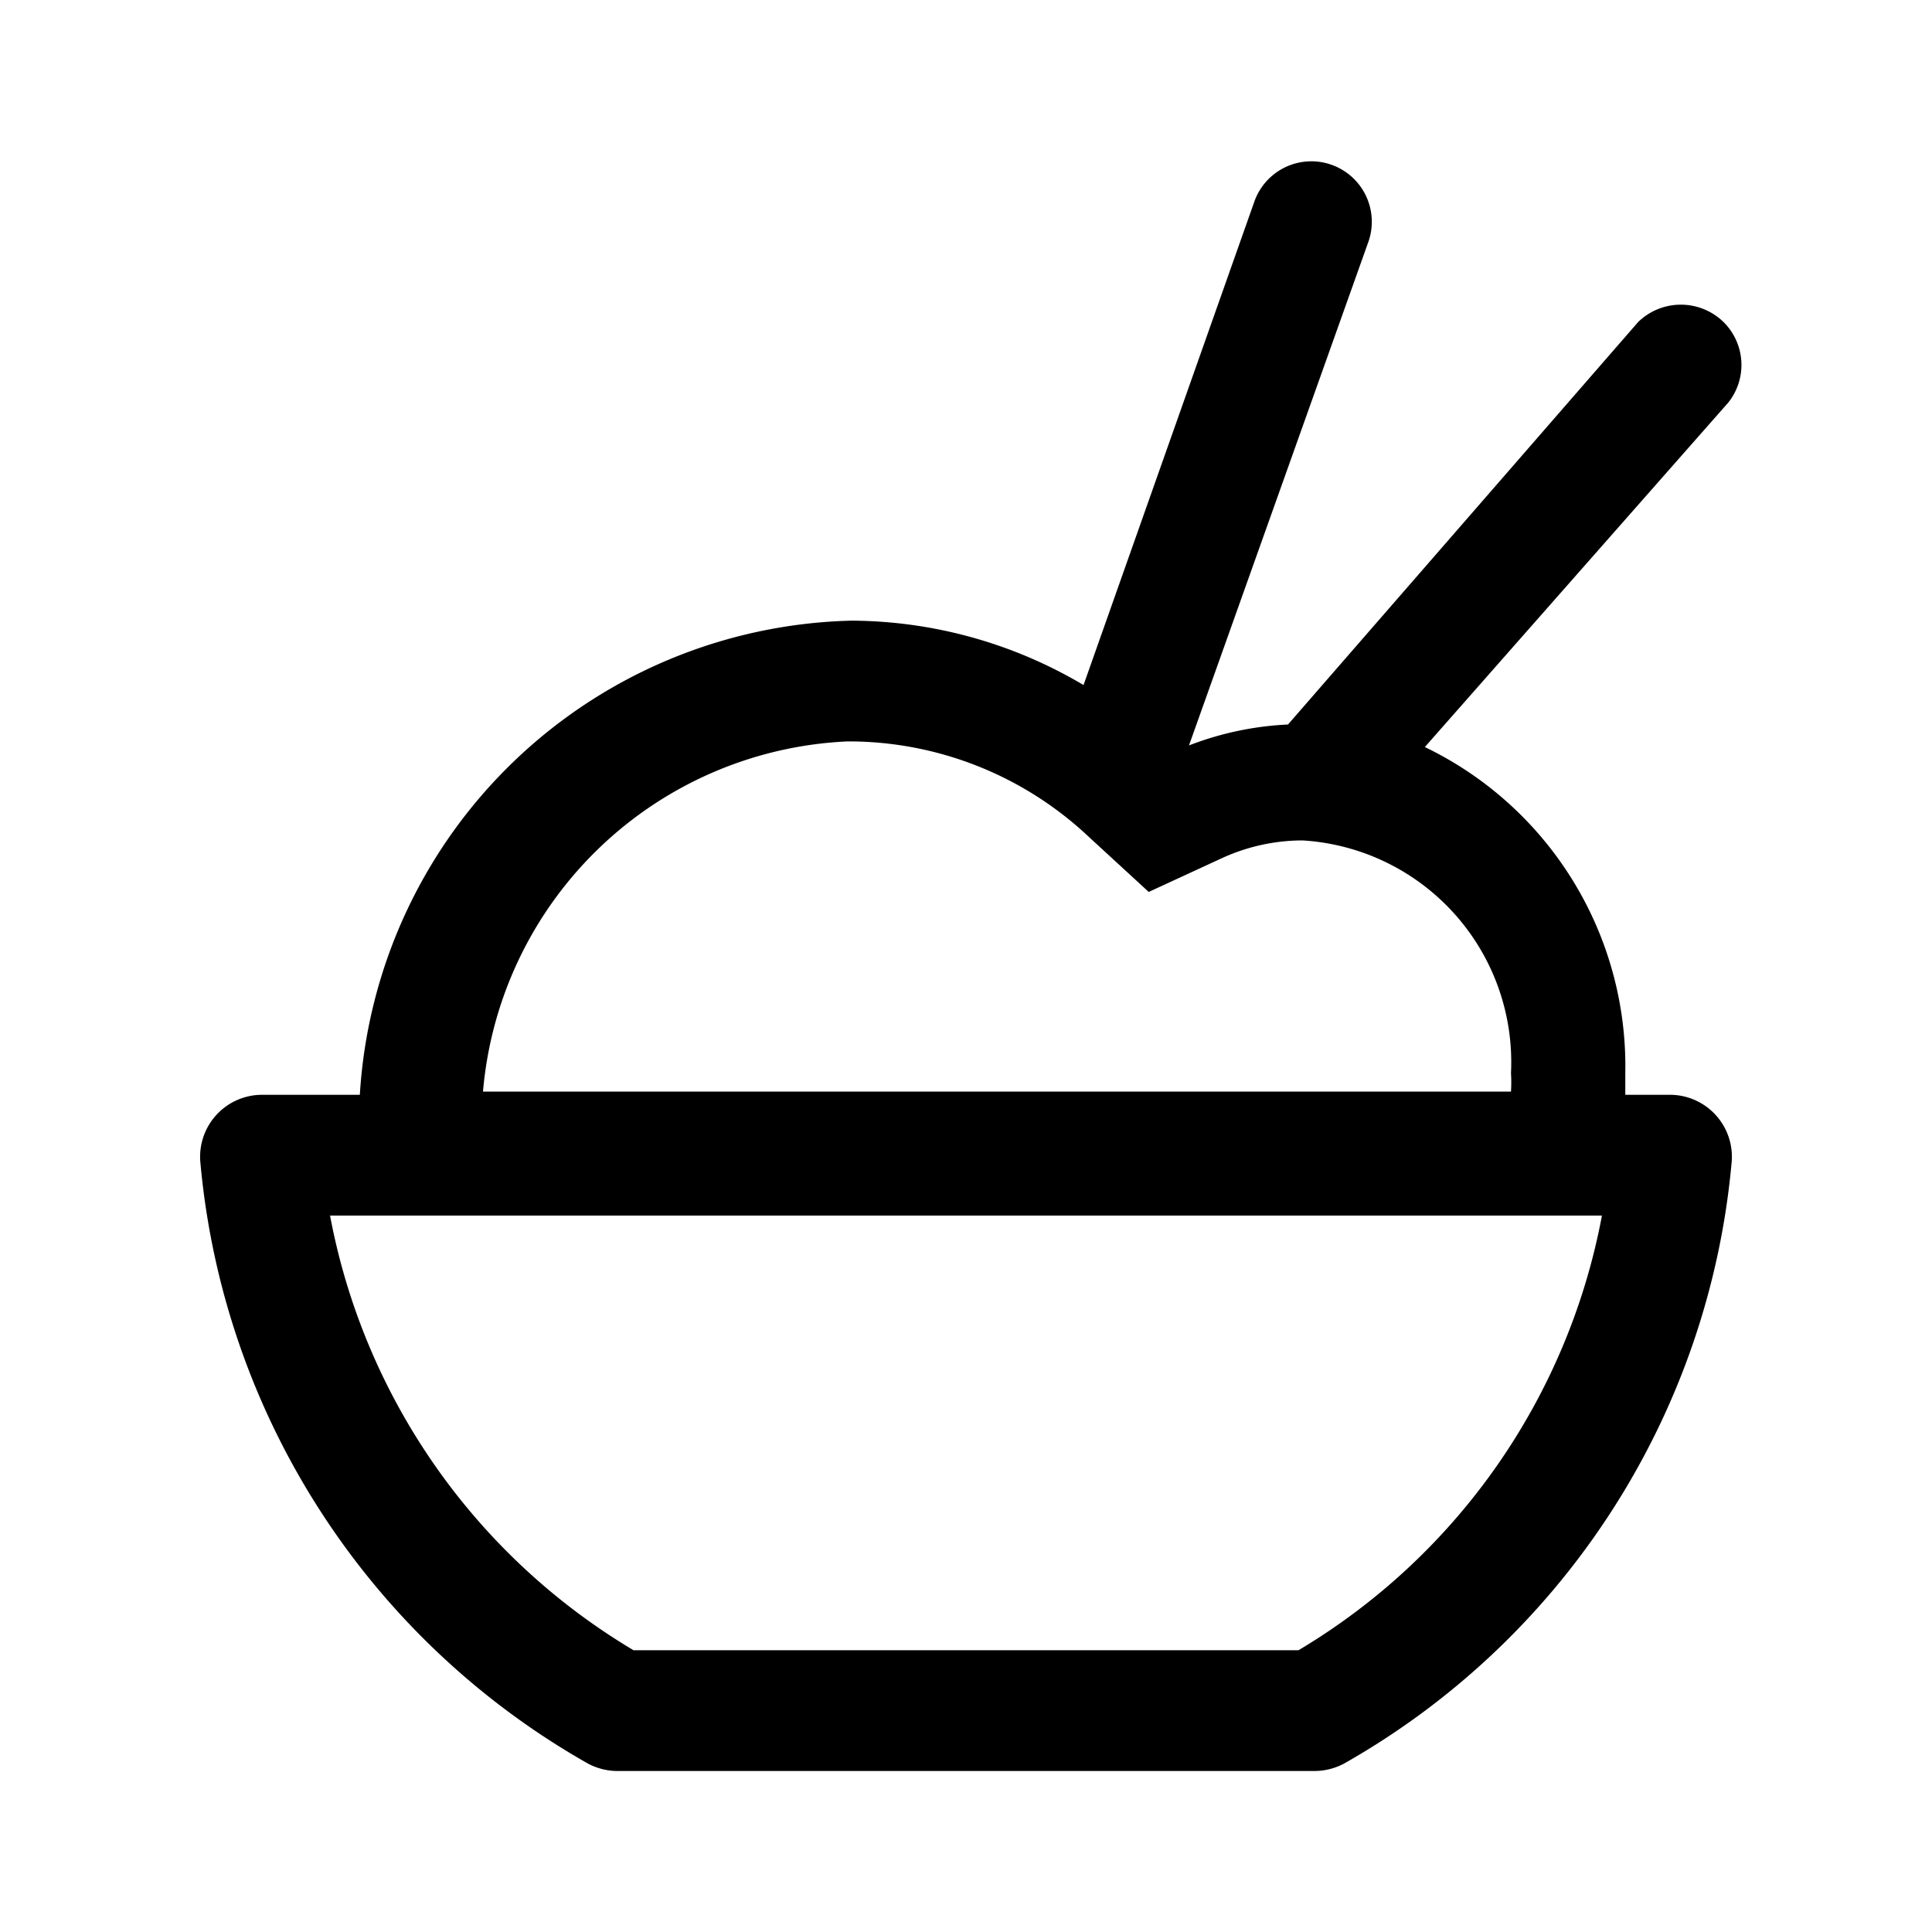 <svg xmlns="http://www.w3.org/2000/svg" width="48" height="48" color="#343434" viewBox="0 0 24 24"><path d="M20.75 13.6h-.56v-.27a4.4 4.4 0 0 0-2.49-4.05L21.47 5a.75.75 0 0 0-.06-1 .76.76 0 0 0-1.06 0L16 9a3.91 3.91 0 0 0-1.23.26L17 3a.75.75 0 0 0-1.42-.49l-2.12 6a5.69 5.69 0 0 0-2.88-.8 6.27 6.27 0 0 0-6.11 5.89H3.25a.77.77 0 0 0-.76.85 9.57 9.57 0 0 0 4.8 7.45.78.78 0 0 0 .39.1h8.64a.78.78 0 0 0 .39-.1 9.57 9.57 0 0 0 4.8-7.45.77.77 0 0 0-.76-.85zM10.53 9.21a4.35 4.35 0 0 1 3 1.19l.74.68.91-.42a2.41 2.41 0 0 1 1-.22 2.76 2.76 0 0 1 2.59 2.89 1.85 1.85 0 0 1 0 .23H6a4.76 4.76 0 0 1 4.53-4.35zm5.6 11.29H7.87a8 8 0 0 1-3.77-5.4h15.8a8 8 0 0 1-3.77 5.4z"/></svg>